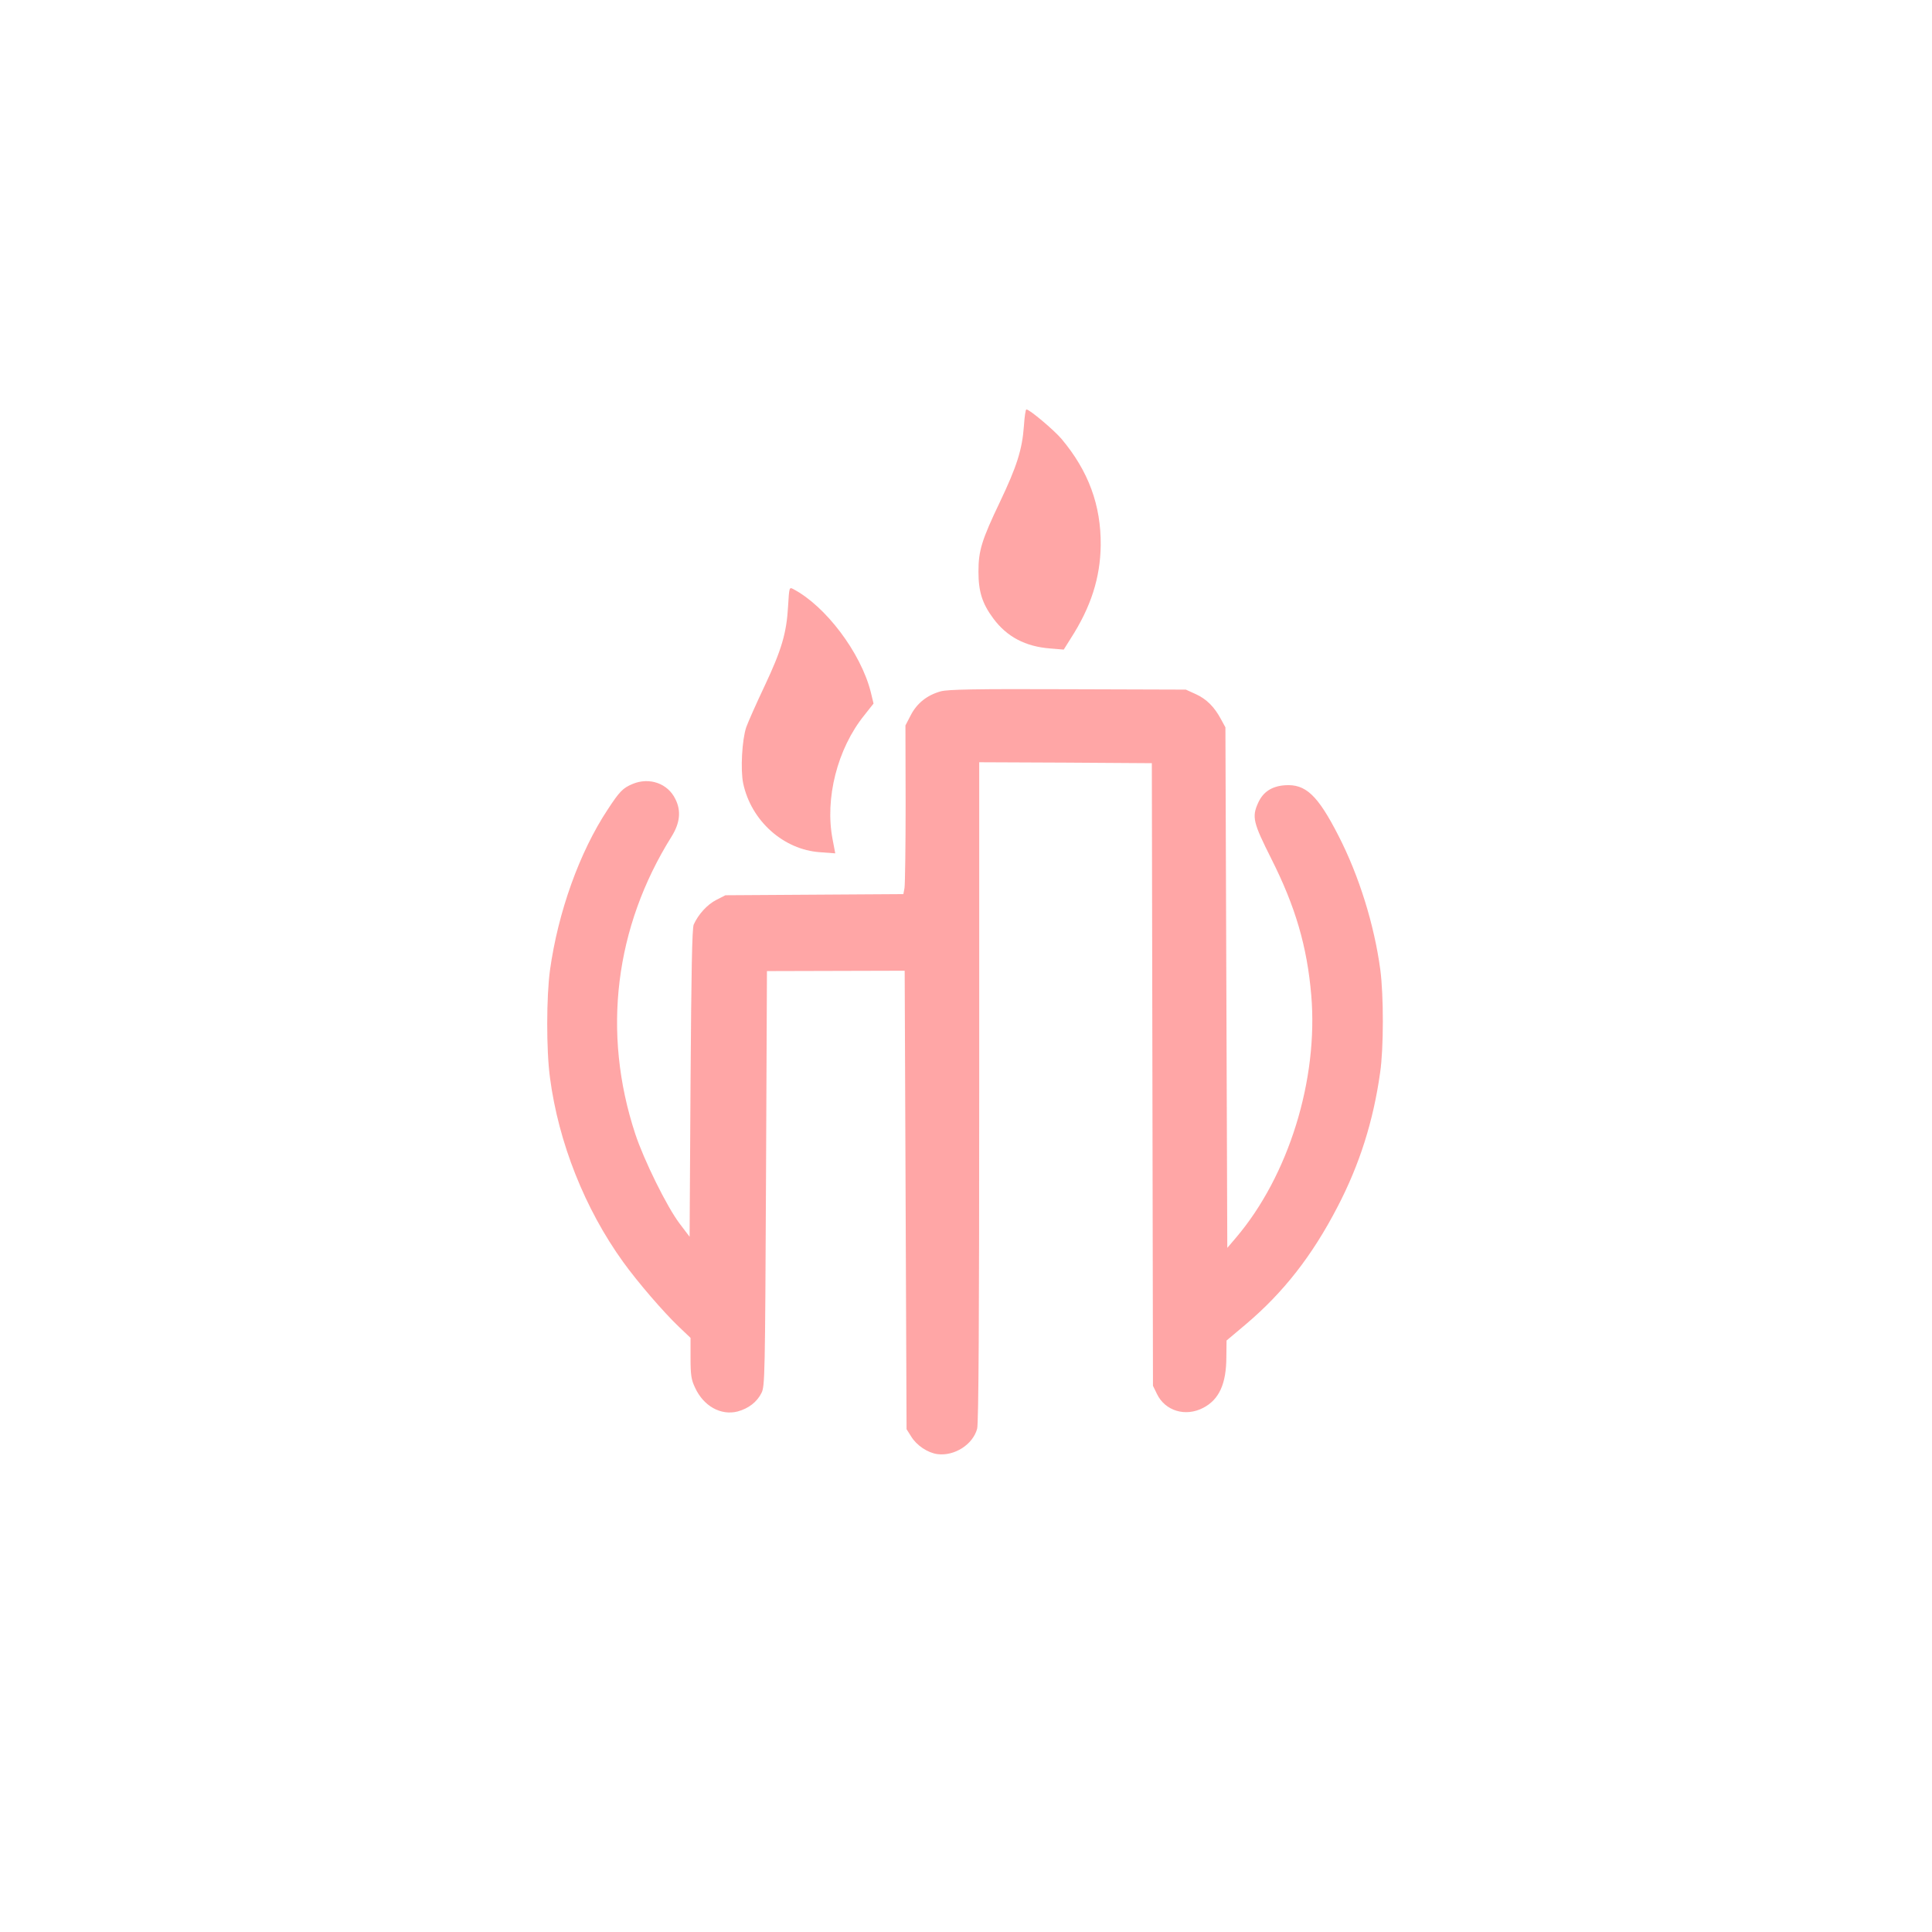 <?xml version="1.0" standalone="no"?>
<!DOCTYPE svg PUBLIC "-//W3C//DTD SVG 20010904//EN"
 "http://www.w3.org/TR/2001/REC-SVG-20010904/DTD/svg10.dtd">
<svg version="1.0" xmlns="http://www.w3.org/2000/svg"
 width="1024pt" height="1024pt" viewBox="0 0 1024 1024"
 preserveAspectRatio="xMidYMid meet">

<g transform="translate(0,1024) scale(0.1,-0.1)"
fill="#ffa6a6" stroke="none">
<path d="M5427 7983 c-9 -126 -38 -216 -127 -403 -97 -203 -114 -259 -114
-370 0 -105 20 -169 78 -247 72 -98 171 -150 302 -160 l72 -6 37 59 c107 166
157 322 159 494 2 212 -65 394 -208 564 -39 46 -169 156 -186 156 -4 0 -10
-39 -13 -87z"/>
<path d="M4177 7027 c-8 -142 -34 -231 -125 -424 -44 -93 -87 -190 -97 -218
-22 -66 -31 -224 -16 -297 42 -198 213 -352 408 -365 l80 -6 -14 74 c-42 216
25 481 168 658 l49 62 -15 62 c-53 208 -239 455 -411 545 -21 11 -21 9 -27
-91z"/>
<path d="M4987 6576 c-73 -20 -127 -63 -160 -127 l-28 -54 1 -416 c0 -228 -3
-429 -6 -446 l-6 -32 -472 -3 -471 -3 -49 -25 c-47 -24 -94 -75 -119 -130 -9
-18 -13 -256 -17 -840 l-5 -815 -53 70 c-67 88 -190 338 -235 475 -177 537
-109 1095 193 1577 44 71 51 135 20 197 -40 84 -138 118 -227 81 -52 -22 -69
-39 -133 -137 -148 -224 -262 -541 -305 -850 -19 -140 -20 -423 0 -570 45
-343 185 -696 388 -977 77 -107 215 -267 296 -344 l61 -58 0 -107 c0 -91 4
-115 24 -157 45 -98 137 -149 226 -126 58 16 102 50 126 98 18 36 19 85 24
1137 l5 1099 365 1 365 1 5 -1215 5 -1215 24 -38 c29 -48 88 -87 139 -94 90
-12 188 50 211 134 8 26 11 597 11 1786 l0 1747 458 -2 457 -3 3 -1650 3
-1650 21 -43 c43 -90 151 -123 245 -74 85 44 123 128 123 271 l1 86 101 85
c200 169 353 364 488 625 116 223 189 453 225 710 19 128 19 409 1 545 -32
239 -113 499 -222 711 -110 215 -174 275 -284 267 -69 -5 -115 -35 -141 -92
-35 -76 -27 -106 69 -297 128 -254 190 -465 212 -724 38 -447 -120 -957 -399
-1285 l-46 -54 -5 1379 -5 1380 -23 42 c-35 66 -77 108 -134 134 l-53 24 -625
2 c-492 2 -635 -1 -673 -11z"/>
</g>
</svg>
